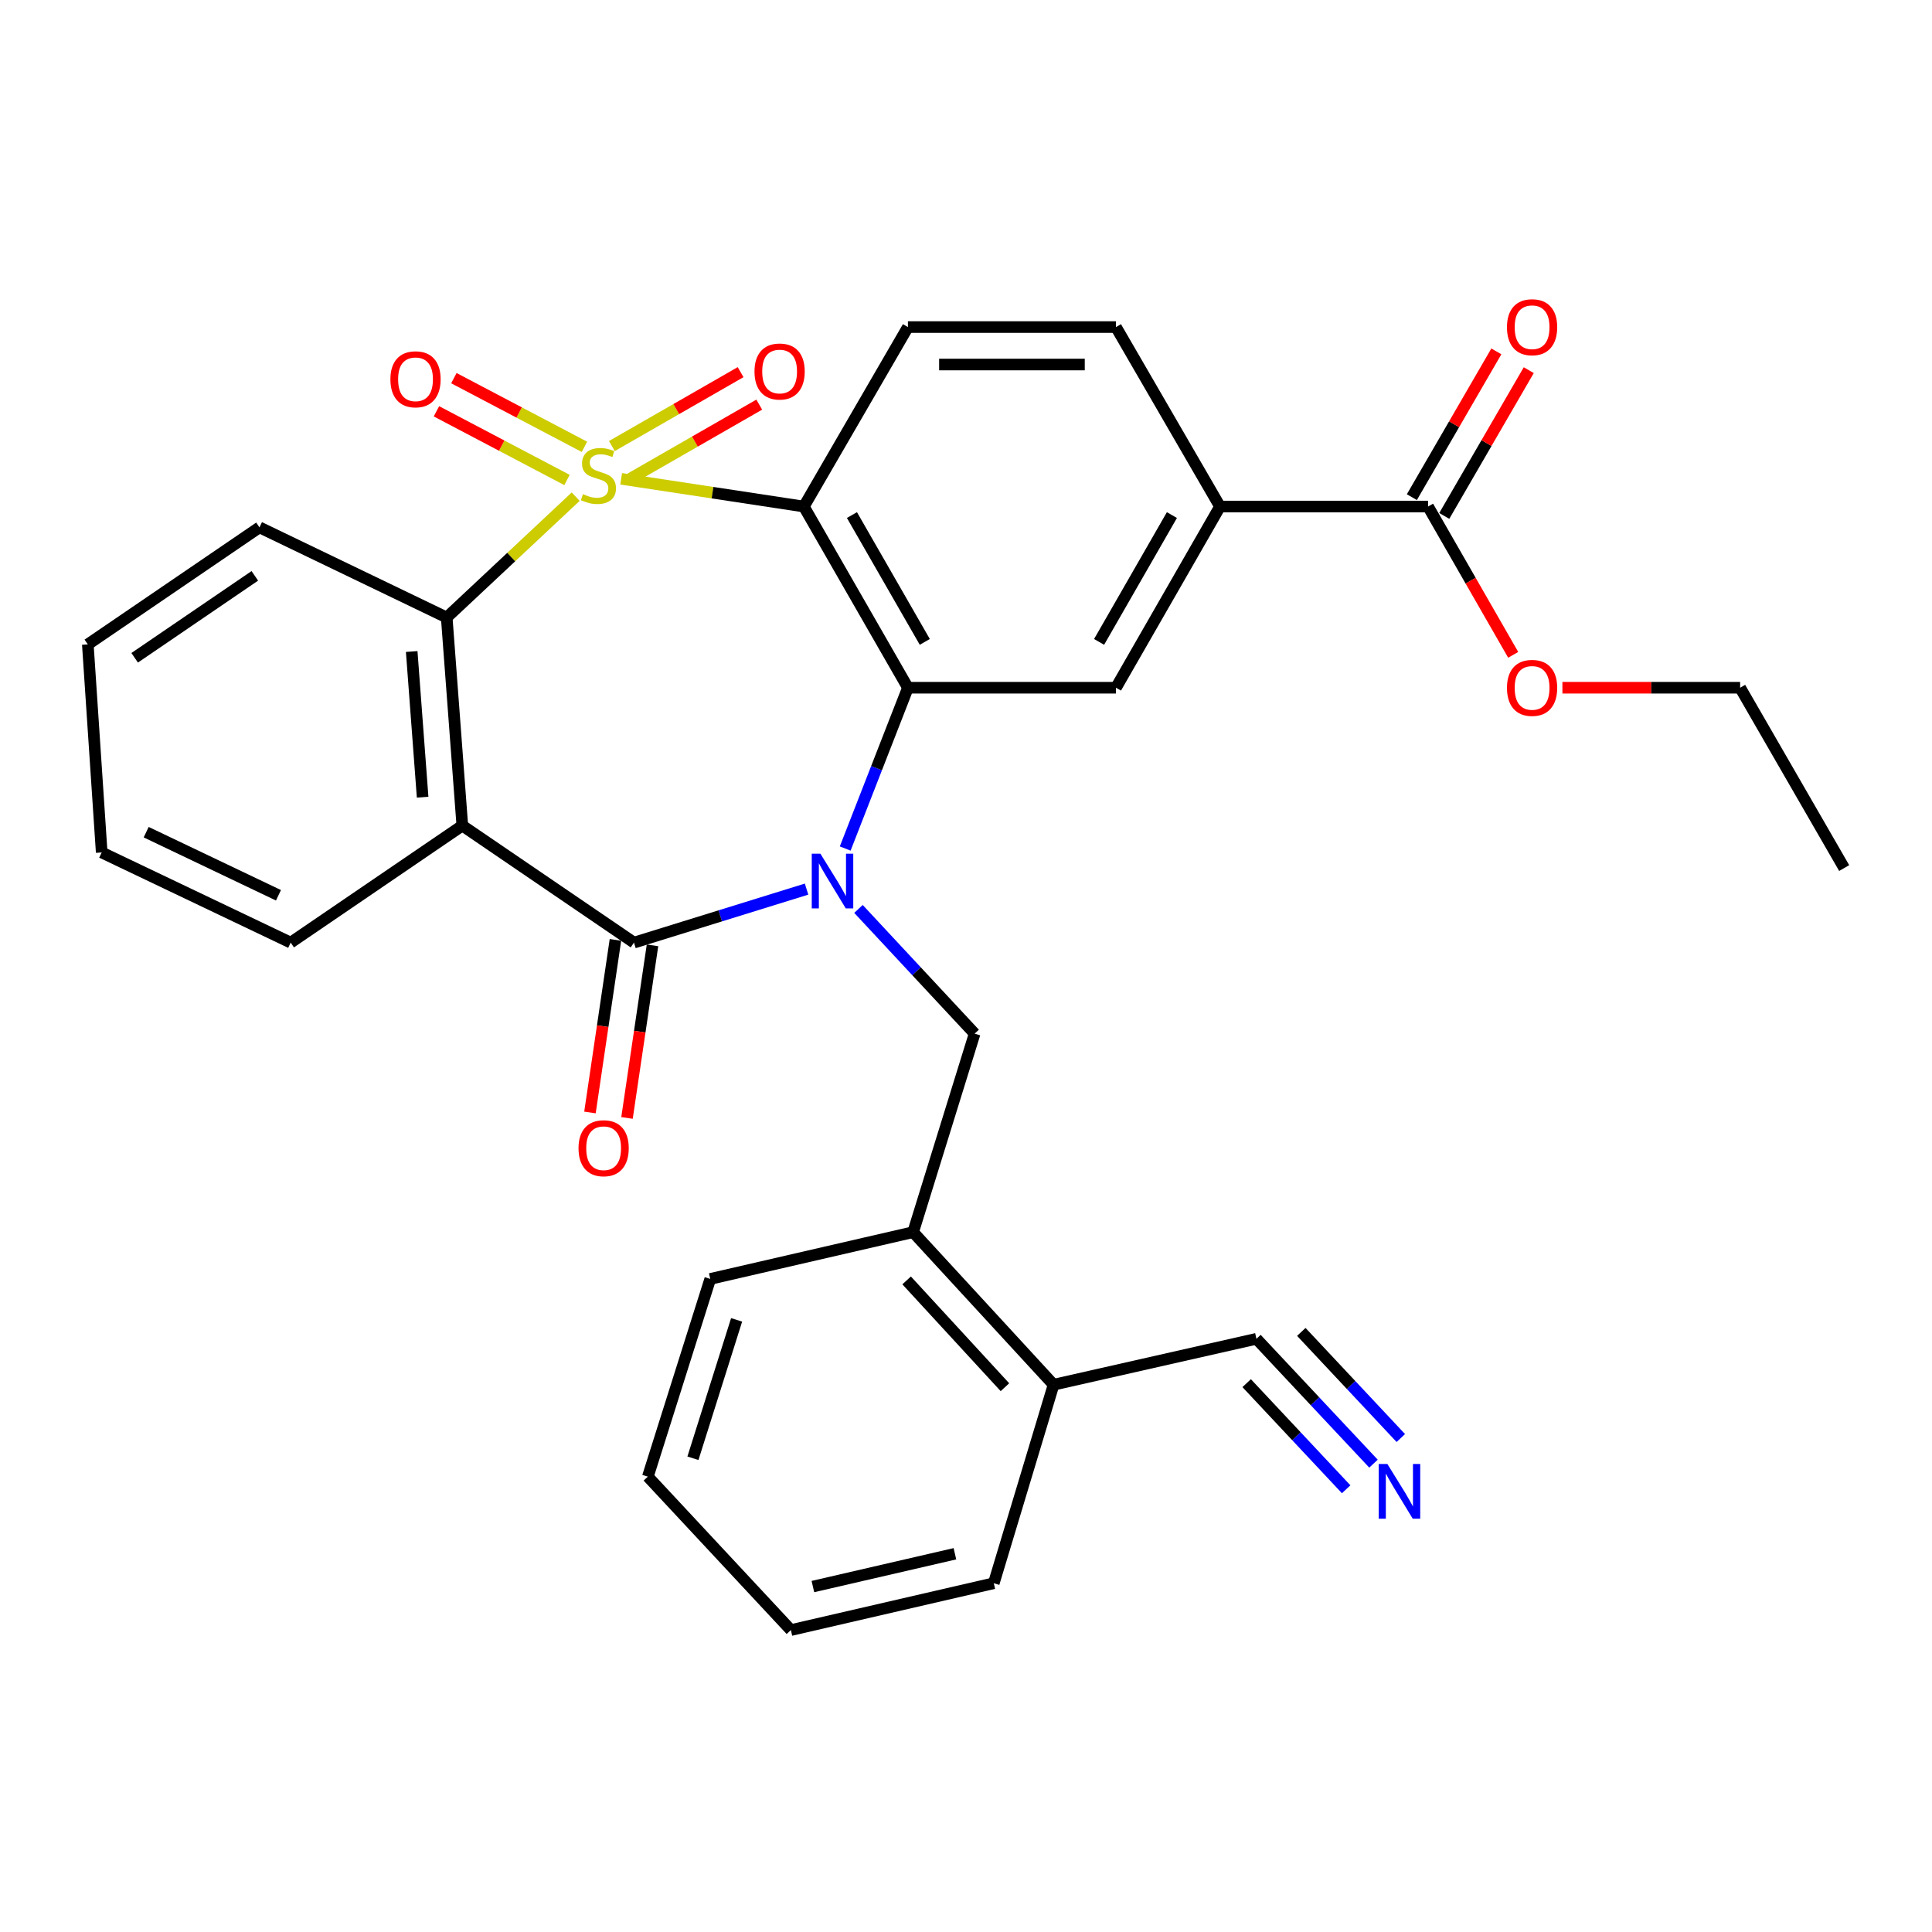 <?xml version='1.0' encoding='iso-8859-1'?>
<svg version='1.1' baseProfile='full'
              xmlns='http://www.w3.org/2000/svg'
                      xmlns:rdkit='http://www.rdkit.org/xml'
                      xmlns:xlink='http://www.w3.org/1999/xlink'
                  xml:space='preserve'
width='1000px' height='1000px' viewBox='0 0 1000 1000'>
<!-- END OF HEADER -->
<rect style='opacity:1.0;fill:#FFFFFF;stroke:none' width='1000' height='1000' x='0' y='0'> </rect>
<path class='bond-1' d='M 321.515,247.828 L 368.795,255.007' style='fill:none;fill-rule:evenodd;stroke:#CCCC00;stroke-width:6px;stroke-linecap:butt;stroke-linejoin:miter;stroke-opacity:1' />
<path class='bond-1' d='M 368.795,255.007 L 416.075,262.186' style='fill:none;fill-rule:evenodd;stroke:#000000;stroke-width:6px;stroke-linecap:butt;stroke-linejoin:miter;stroke-opacity:1' />
<path class='bond-5' d='M 297.976,257.069 L 264.596,288.342' style='fill:none;fill-rule:evenodd;stroke:#CCCC00;stroke-width:6px;stroke-linecap:butt;stroke-linejoin:miter;stroke-opacity:1' />
<path class='bond-5' d='M 264.596,288.342 L 231.217,319.616' style='fill:none;fill-rule:evenodd;stroke:#000000;stroke-width:6px;stroke-linecap:butt;stroke-linejoin:miter;stroke-opacity:1' />
<path class='bond-8' d='M 302.505,231.279 L 268.716,213.504' style='fill:none;fill-rule:evenodd;stroke:#CCCC00;stroke-width:6px;stroke-linecap:butt;stroke-linejoin:miter;stroke-opacity:1' />
<path class='bond-8' d='M 268.716,213.504 L 234.927,195.729' style='fill:none;fill-rule:evenodd;stroke:#FF0000;stroke-width:6px;stroke-linecap:butt;stroke-linejoin:miter;stroke-opacity:1' />
<path class='bond-8' d='M 293.479,248.437 L 259.69,230.662' style='fill:none;fill-rule:evenodd;stroke:#CCCC00;stroke-width:6px;stroke-linecap:butt;stroke-linejoin:miter;stroke-opacity:1' />
<path class='bond-8' d='M 259.69,230.662 L 225.901,212.887' style='fill:none;fill-rule:evenodd;stroke:#FF0000;stroke-width:6px;stroke-linecap:butt;stroke-linejoin:miter;stroke-opacity:1' />
<path class='bond-9' d='M 326.355,247.684 L 359.672,228.56' style='fill:none;fill-rule:evenodd;stroke:#CCCC00;stroke-width:6px;stroke-linecap:butt;stroke-linejoin:miter;stroke-opacity:1' />
<path class='bond-9' d='M 359.672,228.56 L 392.989,209.435' style='fill:none;fill-rule:evenodd;stroke:#FF0000;stroke-width:6px;stroke-linecap:butt;stroke-linejoin:miter;stroke-opacity:1' />
<path class='bond-9' d='M 316.704,230.87 L 350.021,211.746' style='fill:none;fill-rule:evenodd;stroke:#CCCC00;stroke-width:6px;stroke-linecap:butt;stroke-linejoin:miter;stroke-opacity:1' />
<path class='bond-9' d='M 350.021,211.746 L 383.337,192.621' style='fill:none;fill-rule:evenodd;stroke:#FF0000;stroke-width:6px;stroke-linecap:butt;stroke-linejoin:miter;stroke-opacity:1' />
<path class='bond-0' d='M 437.477,439.192 L 453.708,397.58' style='fill:none;fill-rule:evenodd;stroke:#0000FF;stroke-width:6px;stroke-linecap:butt;stroke-linejoin:miter;stroke-opacity:1' />
<path class='bond-0' d='M 453.708,397.58 L 469.939,355.967' style='fill:none;fill-rule:evenodd;stroke:#000000;stroke-width:6px;stroke-linecap:butt;stroke-linejoin:miter;stroke-opacity:1' />
<path class='bond-6' d='M 444.344,470.463 L 474.407,502.736' style='fill:none;fill-rule:evenodd;stroke:#0000FF;stroke-width:6px;stroke-linecap:butt;stroke-linejoin:miter;stroke-opacity:1' />
<path class='bond-6' d='M 474.407,502.736 L 504.47,535.008' style='fill:none;fill-rule:evenodd;stroke:#000000;stroke-width:6px;stroke-linecap:butt;stroke-linejoin:miter;stroke-opacity:1' />
<path class='bond-31' d='M 417.476,460.201 L 372.809,474.049' style='fill:none;fill-rule:evenodd;stroke:#0000FF;stroke-width:6px;stroke-linecap:butt;stroke-linejoin:miter;stroke-opacity:1' />
<path class='bond-31' d='M 372.809,474.049 L 328.143,487.897' style='fill:none;fill-rule:evenodd;stroke:#000000;stroke-width:6px;stroke-linecap:butt;stroke-linejoin:miter;stroke-opacity:1' />
<path class='bond-3' d='M 416.075,262.186 L 469.939,355.967' style='fill:none;fill-rule:evenodd;stroke:#000000;stroke-width:6px;stroke-linecap:butt;stroke-linejoin:miter;stroke-opacity:1' />
<path class='bond-3' d='M 440.966,266.597 L 478.671,332.244' style='fill:none;fill-rule:evenodd;stroke:#000000;stroke-width:6px;stroke-linecap:butt;stroke-linejoin:miter;stroke-opacity:1' />
<path class='bond-10' d='M 416.075,262.186 L 469.939,169.289' style='fill:none;fill-rule:evenodd;stroke:#000000;stroke-width:6px;stroke-linecap:butt;stroke-linejoin:miter;stroke-opacity:1' />
<path class='bond-2' d='M 328.143,487.897 L 239.295,427.323' style='fill:none;fill-rule:evenodd;stroke:#000000;stroke-width:6px;stroke-linecap:butt;stroke-linejoin:miter;stroke-opacity:1' />
<path class='bond-16' d='M 318.553,486.481 L 311.957,531.147' style='fill:none;fill-rule:evenodd;stroke:#000000;stroke-width:6px;stroke-linecap:butt;stroke-linejoin:miter;stroke-opacity:1' />
<path class='bond-16' d='M 311.957,531.147 L 305.361,575.813' style='fill:none;fill-rule:evenodd;stroke:#FF0000;stroke-width:6px;stroke-linecap:butt;stroke-linejoin:miter;stroke-opacity:1' />
<path class='bond-16' d='M 337.732,489.313 L 331.136,533.979' style='fill:none;fill-rule:evenodd;stroke:#000000;stroke-width:6px;stroke-linecap:butt;stroke-linejoin:miter;stroke-opacity:1' />
<path class='bond-16' d='M 331.136,533.979 L 324.54,578.645' style='fill:none;fill-rule:evenodd;stroke:#FF0000;stroke-width:6px;stroke-linecap:butt;stroke-linejoin:miter;stroke-opacity:1' />
<path class='bond-7' d='M 469.939,355.967 L 577.624,355.967' style='fill:none;fill-rule:evenodd;stroke:#000000;stroke-width:6px;stroke-linecap:butt;stroke-linejoin:miter;stroke-opacity:1' />
<path class='bond-4' d='M 239.295,427.323 L 231.217,319.616' style='fill:none;fill-rule:evenodd;stroke:#000000;stroke-width:6px;stroke-linecap:butt;stroke-linejoin:miter;stroke-opacity:1' />
<path class='bond-4' d='M 218.75,412.617 L 213.096,337.222' style='fill:none;fill-rule:evenodd;stroke:#000000;stroke-width:6px;stroke-linecap:butt;stroke-linejoin:miter;stroke-opacity:1' />
<path class='bond-20' d='M 239.295,427.323 L 150.458,487.897' style='fill:none;fill-rule:evenodd;stroke:#000000;stroke-width:6px;stroke-linecap:butt;stroke-linejoin:miter;stroke-opacity:1' />
<path class='bond-22' d='M 231.217,319.616 L 134.302,272.957' style='fill:none;fill-rule:evenodd;stroke:#000000;stroke-width:6px;stroke-linecap:butt;stroke-linejoin:miter;stroke-opacity:1' />
<path class='bond-14' d='M 504.47,535.008 L 472.632,637.761' style='fill:none;fill-rule:evenodd;stroke:#000000;stroke-width:6px;stroke-linecap:butt;stroke-linejoin:miter;stroke-opacity:1' />
<path class='bond-33' d='M 577.624,355.967 L 631.467,262.186' style='fill:none;fill-rule:evenodd;stroke:#000000;stroke-width:6px;stroke-linecap:butt;stroke-linejoin:miter;stroke-opacity:1' />
<path class='bond-33' d='M 568.888,332.247 L 606.578,266.6' style='fill:none;fill-rule:evenodd;stroke:#000000;stroke-width:6px;stroke-linecap:butt;stroke-linejoin:miter;stroke-opacity:1' />
<path class='bond-18' d='M 469.939,169.289 L 577.624,169.289' style='fill:none;fill-rule:evenodd;stroke:#000000;stroke-width:6px;stroke-linecap:butt;stroke-linejoin:miter;stroke-opacity:1' />
<path class='bond-18' d='M 486.092,188.676 L 561.472,188.676' style='fill:none;fill-rule:evenodd;stroke:#000000;stroke-width:6px;stroke-linecap:butt;stroke-linejoin:miter;stroke-opacity:1' />
<path class='bond-11' d='M 631.467,262.186 L 577.624,169.289' style='fill:none;fill-rule:evenodd;stroke:#000000;stroke-width:6px;stroke-linecap:butt;stroke-linejoin:miter;stroke-opacity:1' />
<path class='bond-12' d='M 631.467,262.186 L 739.164,262.186' style='fill:none;fill-rule:evenodd;stroke:#000000;stroke-width:6px;stroke-linecap:butt;stroke-linejoin:miter;stroke-opacity:1' />
<path class='bond-19' d='M 747.55,267.047 L 769.416,229.321' style='fill:none;fill-rule:evenodd;stroke:#000000;stroke-width:6px;stroke-linecap:butt;stroke-linejoin:miter;stroke-opacity:1' />
<path class='bond-19' d='M 769.416,229.321 L 791.283,191.594' style='fill:none;fill-rule:evenodd;stroke:#FF0000;stroke-width:6px;stroke-linecap:butt;stroke-linejoin:miter;stroke-opacity:1' />
<path class='bond-19' d='M 730.777,257.325 L 752.643,219.599' style='fill:none;fill-rule:evenodd;stroke:#000000;stroke-width:6px;stroke-linecap:butt;stroke-linejoin:miter;stroke-opacity:1' />
<path class='bond-19' d='M 752.643,219.599 L 774.509,181.872' style='fill:none;fill-rule:evenodd;stroke:#FF0000;stroke-width:6px;stroke-linecap:butt;stroke-linejoin:miter;stroke-opacity:1' />
<path class='bond-21' d='M 739.164,262.186 L 761.198,300.565' style='fill:none;fill-rule:evenodd;stroke:#000000;stroke-width:6px;stroke-linecap:butt;stroke-linejoin:miter;stroke-opacity:1' />
<path class='bond-21' d='M 761.198,300.565 L 783.233,338.943' style='fill:none;fill-rule:evenodd;stroke:#FF0000;stroke-width:6px;stroke-linecap:butt;stroke-linejoin:miter;stroke-opacity:1' />
<path class='bond-13' d='M 710.919,757.581 L 680.623,725.271' style='fill:none;fill-rule:evenodd;stroke:#0000FF;stroke-width:6px;stroke-linecap:butt;stroke-linejoin:miter;stroke-opacity:1' />
<path class='bond-13' d='M 680.623,725.271 L 650.327,692.961' style='fill:none;fill-rule:evenodd;stroke:#000000;stroke-width:6px;stroke-linecap:butt;stroke-linejoin:miter;stroke-opacity:1' />
<path class='bond-13' d='M 725.061,744.32 L 699.31,716.856' style='fill:none;fill-rule:evenodd;stroke:#0000FF;stroke-width:6px;stroke-linecap:butt;stroke-linejoin:miter;stroke-opacity:1' />
<path class='bond-13' d='M 699.31,716.856 L 673.558,689.393' style='fill:none;fill-rule:evenodd;stroke:#000000;stroke-width:6px;stroke-linecap:butt;stroke-linejoin:miter;stroke-opacity:1' />
<path class='bond-13' d='M 696.776,770.842 L 671.024,743.378' style='fill:none;fill-rule:evenodd;stroke:#0000FF;stroke-width:6px;stroke-linecap:butt;stroke-linejoin:miter;stroke-opacity:1' />
<path class='bond-13' d='M 671.024,743.378 L 645.273,715.915' style='fill:none;fill-rule:evenodd;stroke:#000000;stroke-width:6px;stroke-linecap:butt;stroke-linejoin:miter;stroke-opacity:1' />
<path class='bond-17' d='M 472.632,637.761 L 545.323,716.732' style='fill:none;fill-rule:evenodd;stroke:#000000;stroke-width:6px;stroke-linecap:butt;stroke-linejoin:miter;stroke-opacity:1' />
<path class='bond-17' d='M 469.271,662.737 L 520.155,718.016' style='fill:none;fill-rule:evenodd;stroke:#000000;stroke-width:6px;stroke-linecap:butt;stroke-linejoin:miter;stroke-opacity:1' />
<path class='bond-23' d='M 472.632,637.761 L 367.628,661.974' style='fill:none;fill-rule:evenodd;stroke:#000000;stroke-width:6px;stroke-linecap:butt;stroke-linejoin:miter;stroke-opacity:1' />
<path class='bond-15' d='M 650.327,692.961 L 545.323,716.732' style='fill:none;fill-rule:evenodd;stroke:#000000;stroke-width:6px;stroke-linecap:butt;stroke-linejoin:miter;stroke-opacity:1' />
<path class='bond-24' d='M 545.323,716.732 L 514.379,819.474' style='fill:none;fill-rule:evenodd;stroke:#000000;stroke-width:6px;stroke-linecap:butt;stroke-linejoin:miter;stroke-opacity:1' />
<path class='bond-32' d='M 150.458,487.897 L 52.639,441.228' style='fill:none;fill-rule:evenodd;stroke:#000000;stroke-width:6px;stroke-linecap:butt;stroke-linejoin:miter;stroke-opacity:1' />
<path class='bond-32' d='M 144.133,463.399 L 75.66,430.73' style='fill:none;fill-rule:evenodd;stroke:#000000;stroke-width:6px;stroke-linecap:butt;stroke-linejoin:miter;stroke-opacity:1' />
<path class='bond-25' d='M 808.699,355.967 L 854.695,355.967' style='fill:none;fill-rule:evenodd;stroke:#FF0000;stroke-width:6px;stroke-linecap:butt;stroke-linejoin:miter;stroke-opacity:1' />
<path class='bond-25' d='M 854.695,355.967 L 900.692,355.967' style='fill:none;fill-rule:evenodd;stroke:#000000;stroke-width:6px;stroke-linecap:butt;stroke-linejoin:miter;stroke-opacity:1' />
<path class='bond-27' d='M 134.302,272.957 L 45.455,333.542' style='fill:none;fill-rule:evenodd;stroke:#000000;stroke-width:6px;stroke-linecap:butt;stroke-linejoin:miter;stroke-opacity:1' />
<path class='bond-27' d='M 131.897,298.063 L 69.704,340.472' style='fill:none;fill-rule:evenodd;stroke:#000000;stroke-width:6px;stroke-linecap:butt;stroke-linejoin:miter;stroke-opacity:1' />
<path class='bond-29' d='M 367.628,661.974 L 335.327,764.306' style='fill:none;fill-rule:evenodd;stroke:#000000;stroke-width:6px;stroke-linecap:butt;stroke-linejoin:miter;stroke-opacity:1' />
<path class='bond-29' d='M 381.271,683.159 L 358.66,754.792' style='fill:none;fill-rule:evenodd;stroke:#000000;stroke-width:6px;stroke-linecap:butt;stroke-linejoin:miter;stroke-opacity:1' />
<path class='bond-34' d='M 514.379,819.474 L 409.364,843.729' style='fill:none;fill-rule:evenodd;stroke:#000000;stroke-width:6px;stroke-linecap:butt;stroke-linejoin:miter;stroke-opacity:1' />
<path class='bond-34' d='M 494.264,804.222 L 420.754,821.201' style='fill:none;fill-rule:evenodd;stroke:#000000;stroke-width:6px;stroke-linecap:butt;stroke-linejoin:miter;stroke-opacity:1' />
<path class='bond-28' d='M 900.692,355.967 L 954.545,449.306' style='fill:none;fill-rule:evenodd;stroke:#000000;stroke-width:6px;stroke-linecap:butt;stroke-linejoin:miter;stroke-opacity:1' />
<path class='bond-26' d='M 52.639,441.228 L 45.455,333.542' style='fill:none;fill-rule:evenodd;stroke:#000000;stroke-width:6px;stroke-linecap:butt;stroke-linejoin:miter;stroke-opacity:1' />
<path class='bond-30' d='M 335.327,764.306 L 409.364,843.729' style='fill:none;fill-rule:evenodd;stroke:#000000;stroke-width:6px;stroke-linecap:butt;stroke-linejoin:miter;stroke-opacity:1' />
<path  class='atom-0' d='M 301.746 255.761
Q 302.066 255.881, 303.386 256.441
Q 304.706 257.001, 306.146 257.361
Q 307.626 257.681, 309.066 257.681
Q 311.746 257.681, 313.306 256.401
Q 314.866 255.081, 314.866 252.801
Q 314.866 251.241, 314.066 250.281
Q 313.306 249.321, 312.106 248.801
Q 310.906 248.281, 308.906 247.681
Q 306.386 246.921, 304.866 246.201
Q 303.386 245.481, 302.306 243.961
Q 301.266 242.441, 301.266 239.881
Q 301.266 236.321, 303.666 234.121
Q 306.106 231.921, 310.906 231.921
Q 314.186 231.921, 317.906 233.481
L 316.986 236.561
Q 313.586 235.161, 311.026 235.161
Q 308.266 235.161, 306.746 236.321
Q 305.226 237.441, 305.266 239.401
Q 305.266 240.921, 306.026 241.841
Q 306.826 242.761, 307.946 243.281
Q 309.106 243.801, 311.026 244.401
Q 313.586 245.201, 315.106 246.001
Q 316.626 246.801, 317.706 248.441
Q 318.826 250.041, 318.826 252.801
Q 318.826 256.721, 316.186 258.841
Q 313.586 260.921, 309.226 260.921
Q 306.706 260.921, 304.786 260.361
Q 302.906 259.841, 300.666 258.921
L 301.746 255.761
' fill='#CCCC00'/>
<path  class='atom-1' d='M 424.646 441.878
L 433.926 456.878
Q 434.846 458.358, 436.326 461.038
Q 437.806 463.718, 437.886 463.878
L 437.886 441.878
L 441.646 441.878
L 441.646 470.198
L 437.766 470.198
L 427.806 453.798
Q 426.646 451.878, 425.406 449.678
Q 424.206 447.478, 423.846 446.798
L 423.846 470.198
L 420.166 470.198
L 420.166 441.878
L 424.646 441.878
' fill='#0000FF'/>
<path  class='atom-9' d='M 202.072 196.317
Q 202.072 189.517, 205.432 185.717
Q 208.792 181.917, 215.072 181.917
Q 221.352 181.917, 224.712 185.717
Q 228.072 189.517, 228.072 196.317
Q 228.072 203.197, 224.672 207.117
Q 221.272 210.997, 215.072 210.997
Q 208.832 210.997, 205.432 207.117
Q 202.072 203.237, 202.072 196.317
M 215.072 207.797
Q 219.392 207.797, 221.712 204.917
Q 224.072 201.997, 224.072 196.317
Q 224.072 190.757, 221.712 187.957
Q 219.392 185.117, 215.072 185.117
Q 210.752 185.117, 208.392 187.917
Q 206.072 190.717, 206.072 196.317
Q 206.072 202.037, 208.392 204.917
Q 210.752 207.797, 215.072 207.797
' fill='#FF0000'/>
<path  class='atom-10' d='M 390.527 192.289
Q 390.527 185.489, 393.887 181.689
Q 397.247 177.889, 403.527 177.889
Q 409.807 177.889, 413.167 181.689
Q 416.527 185.489, 416.527 192.289
Q 416.527 199.169, 413.127 203.089
Q 409.727 206.969, 403.527 206.969
Q 397.287 206.969, 393.887 203.089
Q 390.527 199.209, 390.527 192.289
M 403.527 203.769
Q 407.847 203.769, 410.167 200.889
Q 412.527 197.969, 412.527 192.289
Q 412.527 186.729, 410.167 183.929
Q 407.847 181.089, 403.527 181.089
Q 399.207 181.089, 396.847 183.889
Q 394.527 186.689, 394.527 192.289
Q 394.527 198.009, 396.847 200.889
Q 399.207 203.769, 403.527 203.769
' fill='#FF0000'/>
<path  class='atom-14' d='M 718.105 757.761
L 727.385 772.761
Q 728.305 774.241, 729.785 776.921
Q 731.265 779.601, 731.345 779.761
L 731.345 757.761
L 735.105 757.761
L 735.105 786.081
L 731.225 786.081
L 721.265 769.681
Q 720.105 767.761, 718.865 765.561
Q 717.665 763.361, 717.305 762.681
L 717.305 786.081
L 713.625 786.081
L 713.625 757.761
L 718.105 757.761
' fill='#0000FF'/>
<path  class='atom-17' d='M 299.439 594.317
Q 299.439 587.517, 302.799 583.717
Q 306.159 579.917, 312.439 579.917
Q 318.719 579.917, 322.079 583.717
Q 325.439 587.517, 325.439 594.317
Q 325.439 601.197, 322.039 605.117
Q 318.639 608.997, 312.439 608.997
Q 306.199 608.997, 302.799 605.117
Q 299.439 601.237, 299.439 594.317
M 312.439 605.797
Q 316.759 605.797, 319.079 602.917
Q 321.439 599.997, 321.439 594.317
Q 321.439 588.757, 319.079 585.957
Q 316.759 583.117, 312.439 583.117
Q 308.119 583.117, 305.759 585.917
Q 303.439 588.717, 303.439 594.317
Q 303.439 600.037, 305.759 602.917
Q 308.119 605.797, 312.439 605.797
' fill='#FF0000'/>
<path  class='atom-20' d='M 780.006 169.369
Q 780.006 162.569, 783.366 158.769
Q 786.726 154.969, 793.006 154.969
Q 799.286 154.969, 802.646 158.769
Q 806.006 162.569, 806.006 169.369
Q 806.006 176.249, 802.606 180.169
Q 799.206 184.049, 793.006 184.049
Q 786.766 184.049, 783.366 180.169
Q 780.006 176.289, 780.006 169.369
M 793.006 180.849
Q 797.326 180.849, 799.646 177.969
Q 802.006 175.049, 802.006 169.369
Q 802.006 163.809, 799.646 161.009
Q 797.326 158.169, 793.006 158.169
Q 788.686 158.169, 786.326 160.969
Q 784.006 163.769, 784.006 169.369
Q 784.006 175.089, 786.326 177.969
Q 788.686 180.849, 793.006 180.849
' fill='#FF0000'/>
<path  class='atom-22' d='M 780.006 356.047
Q 780.006 349.247, 783.366 345.447
Q 786.726 341.647, 793.006 341.647
Q 799.286 341.647, 802.646 345.447
Q 806.006 349.247, 806.006 356.047
Q 806.006 362.927, 802.606 366.847
Q 799.206 370.727, 793.006 370.727
Q 786.766 370.727, 783.366 366.847
Q 780.006 362.967, 780.006 356.047
M 793.006 367.527
Q 797.326 367.527, 799.646 364.647
Q 802.006 361.727, 802.006 356.047
Q 802.006 350.487, 799.646 347.687
Q 797.326 344.847, 793.006 344.847
Q 788.686 344.847, 786.326 347.647
Q 784.006 350.447, 784.006 356.047
Q 784.006 361.767, 786.326 364.647
Q 788.686 367.527, 793.006 367.527
' fill='#FF0000'/>
</svg>
